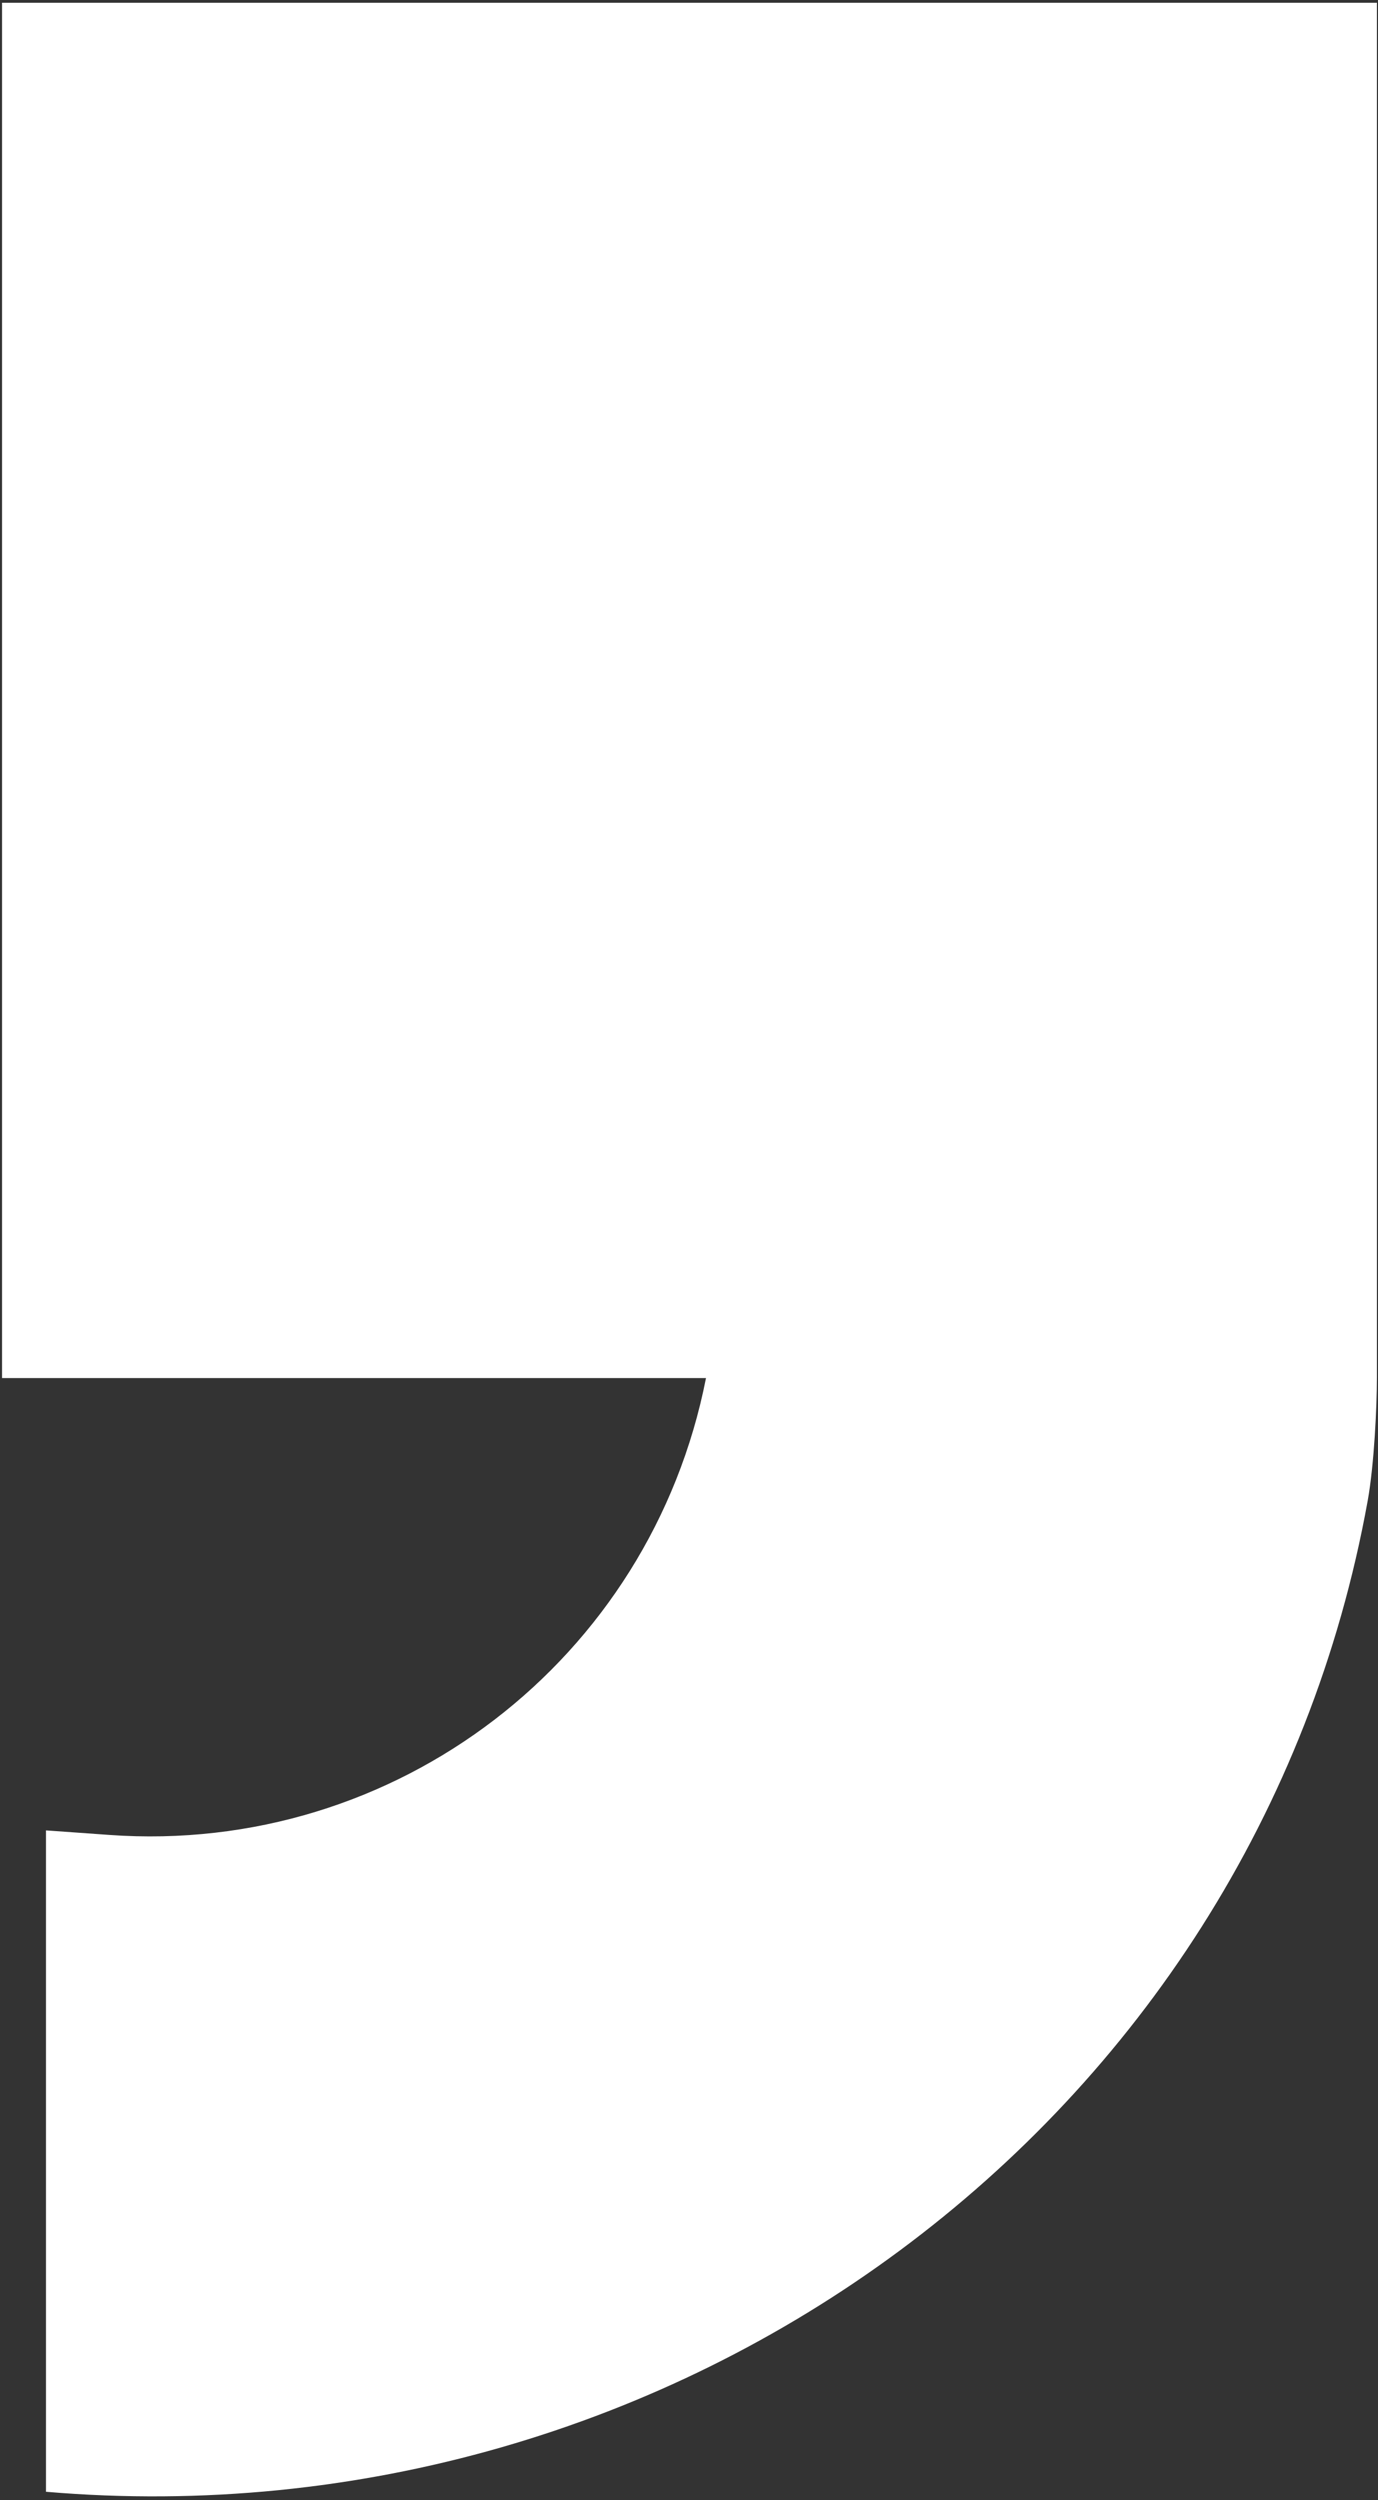 <?xml version="1.0" encoding="UTF-8"?> <svg xmlns="http://www.w3.org/2000/svg" width="338" height="613" viewBox="0 0 338 613" fill="none"><rect x="0" y="0" width="338" height="613" fill="#333333" stroke="none"/><path d="M0.51 0.68H337.73V337.9C337.73 344.62 337.08 359.1 335.47 367.99C307.79 521.12 165.14 624.12 11.28 610.98V448.81L26.79 449.92C97.12 454.97 159.61 406.92 173.17 337.9H0.5V0.68H0.51Z" fill="white"></path></svg> 